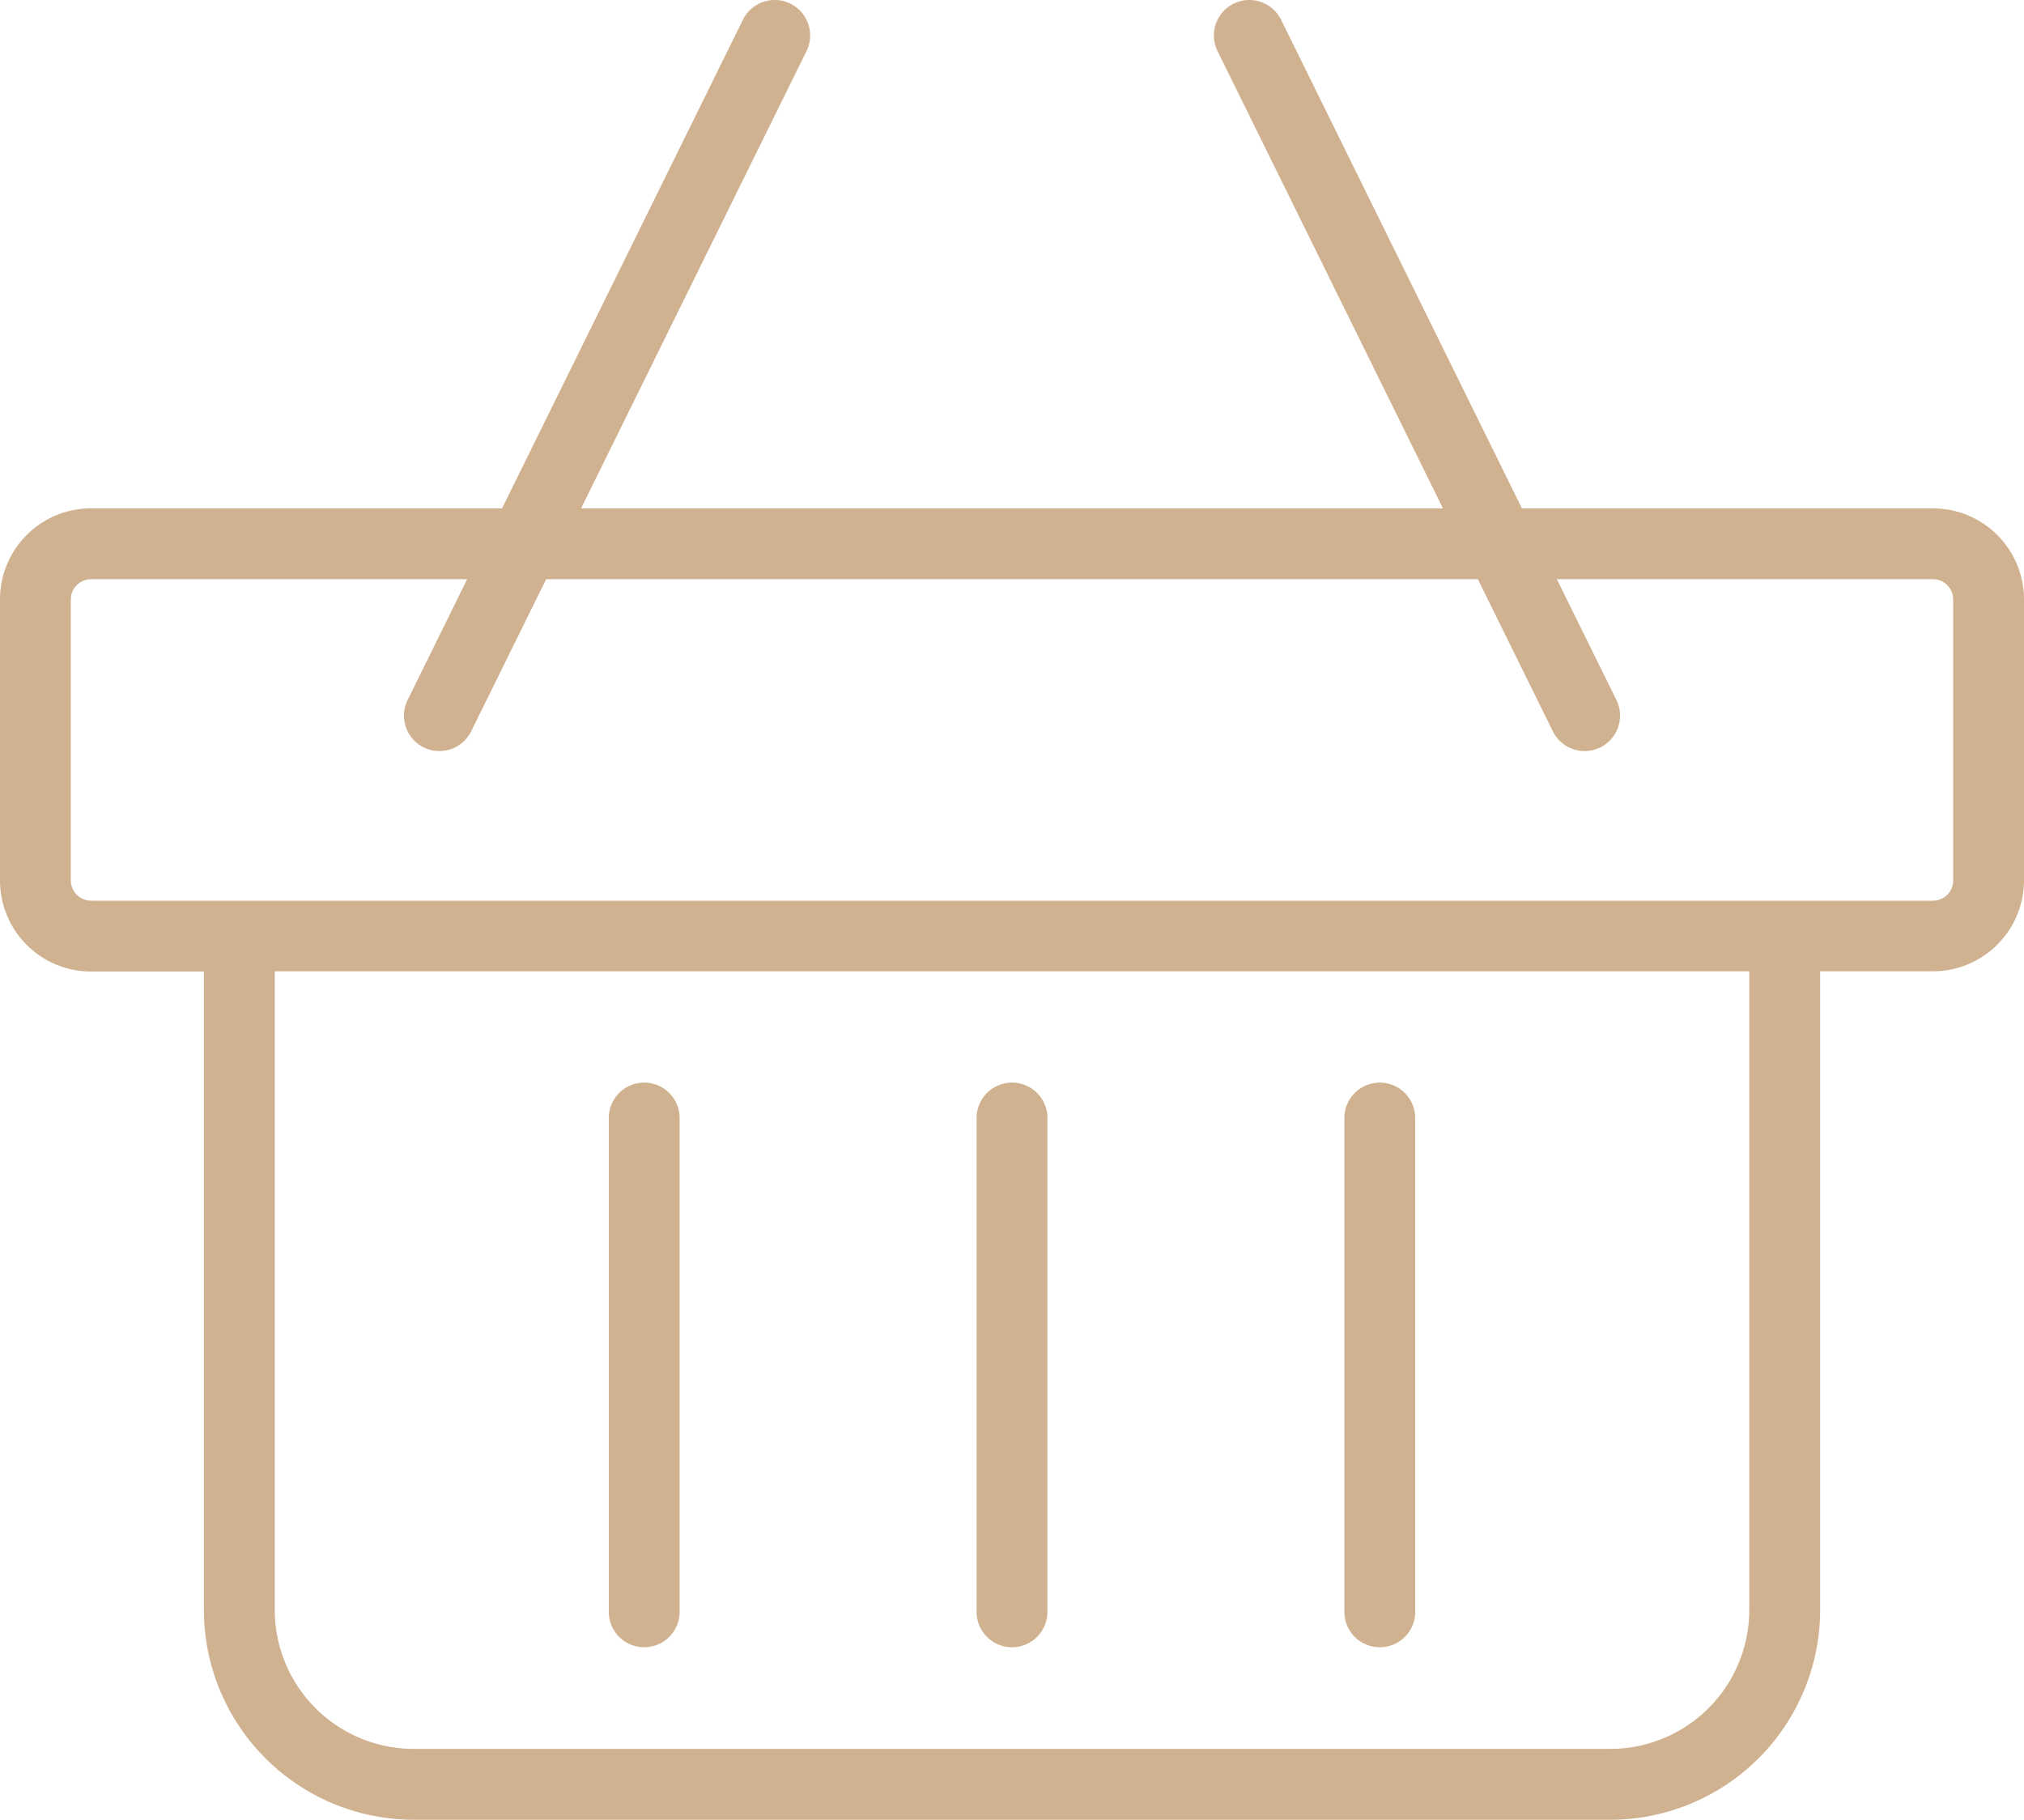 <svg xmlns="http://www.w3.org/2000/svg" xmlns:xlink="http://www.w3.org/1999/xlink" width="60" height="53.945" viewBox="0 0 60 53.945">
  <defs>
    <clipPath id="clip-path">
      <rect id="Rectangle_42" data-name="Rectangle 42" width="60" height="53.945" fill="#d1b290"/>
    </clipPath>
  </defs>
  <g id="Group_42" data-name="Group 42" transform="translate(0 0.001)">
    <g id="Group_41" data-name="Group 41" transform="translate(0 -0.001)" clip-path="url(#clip-path)">
      <path id="Path_74" data-name="Path 74" d="M57.3,15.069H45.116L37.977.586a1.05,1.05,0,1,0-1.884.929l6.682,13.554H17.226L23.908,1.515A1.05,1.05,0,0,0,22.023.586l-7.14,14.483H2.7a2.7,2.7,0,0,0-2.7,2.7V26.1a2.7,2.7,0,0,0,2.7,2.7H6.044V47.726a6.226,6.226,0,0,0,6.219,6.219H47.738a6.226,6.226,0,0,0,6.219-6.219V28.793H57.3A2.7,2.7,0,0,0,60,26.1v-8.33a2.7,2.7,0,0,0-2.7-2.7M47.738,51.844H12.263a4.123,4.123,0,0,1-4.118-4.118V28.793H51.856V47.726a4.123,4.123,0,0,1-4.118,4.118M57.9,26.1a.6.6,0,0,1-.6.6H2.7a.6.6,0,0,1-.6-.6v-8.33a.6.6,0,0,1,.6-.6H13.848l-1.764,3.58a1.05,1.05,0,1,0,1.884.929l2.222-4.509H43.81l2.223,4.509a1.05,1.05,0,0,0,1.884-.929l-1.765-3.58H57.3a.6.6,0,0,1,.6.6Z" transform="translate(0 0)" fill="#d1b290"/>
      <path id="Path_75" data-name="Path 75" d="M48.273,52.349a1.05,1.05,0,0,0-1.05,1.051V68.037a1.05,1.05,0,1,0,2.1,0V53.4a1.05,1.05,0,0,0-1.05-1.051" transform="translate(-18.273 -20.256)" fill="#d1b290"/>
      <path id="Path_76" data-name="Path 76" d="M66.057,52.349a1.05,1.05,0,0,0-1.05,1.051V68.037a1.05,1.05,0,1,0,2.1,0V53.4a1.05,1.05,0,0,0-1.05-1.051" transform="translate(-25.154 -20.256)" fill="#d1b290"/>
      <path id="Path_77" data-name="Path 77" d="M30.488,52.349a1.05,1.05,0,0,0-1.05,1.051V68.037a1.05,1.05,0,1,0,2.1,0V53.4a1.05,1.05,0,0,0-1.05-1.051" transform="translate(-11.391 -20.256)" fill="#d1b290"/>
    </g>
  </g>
</svg>
